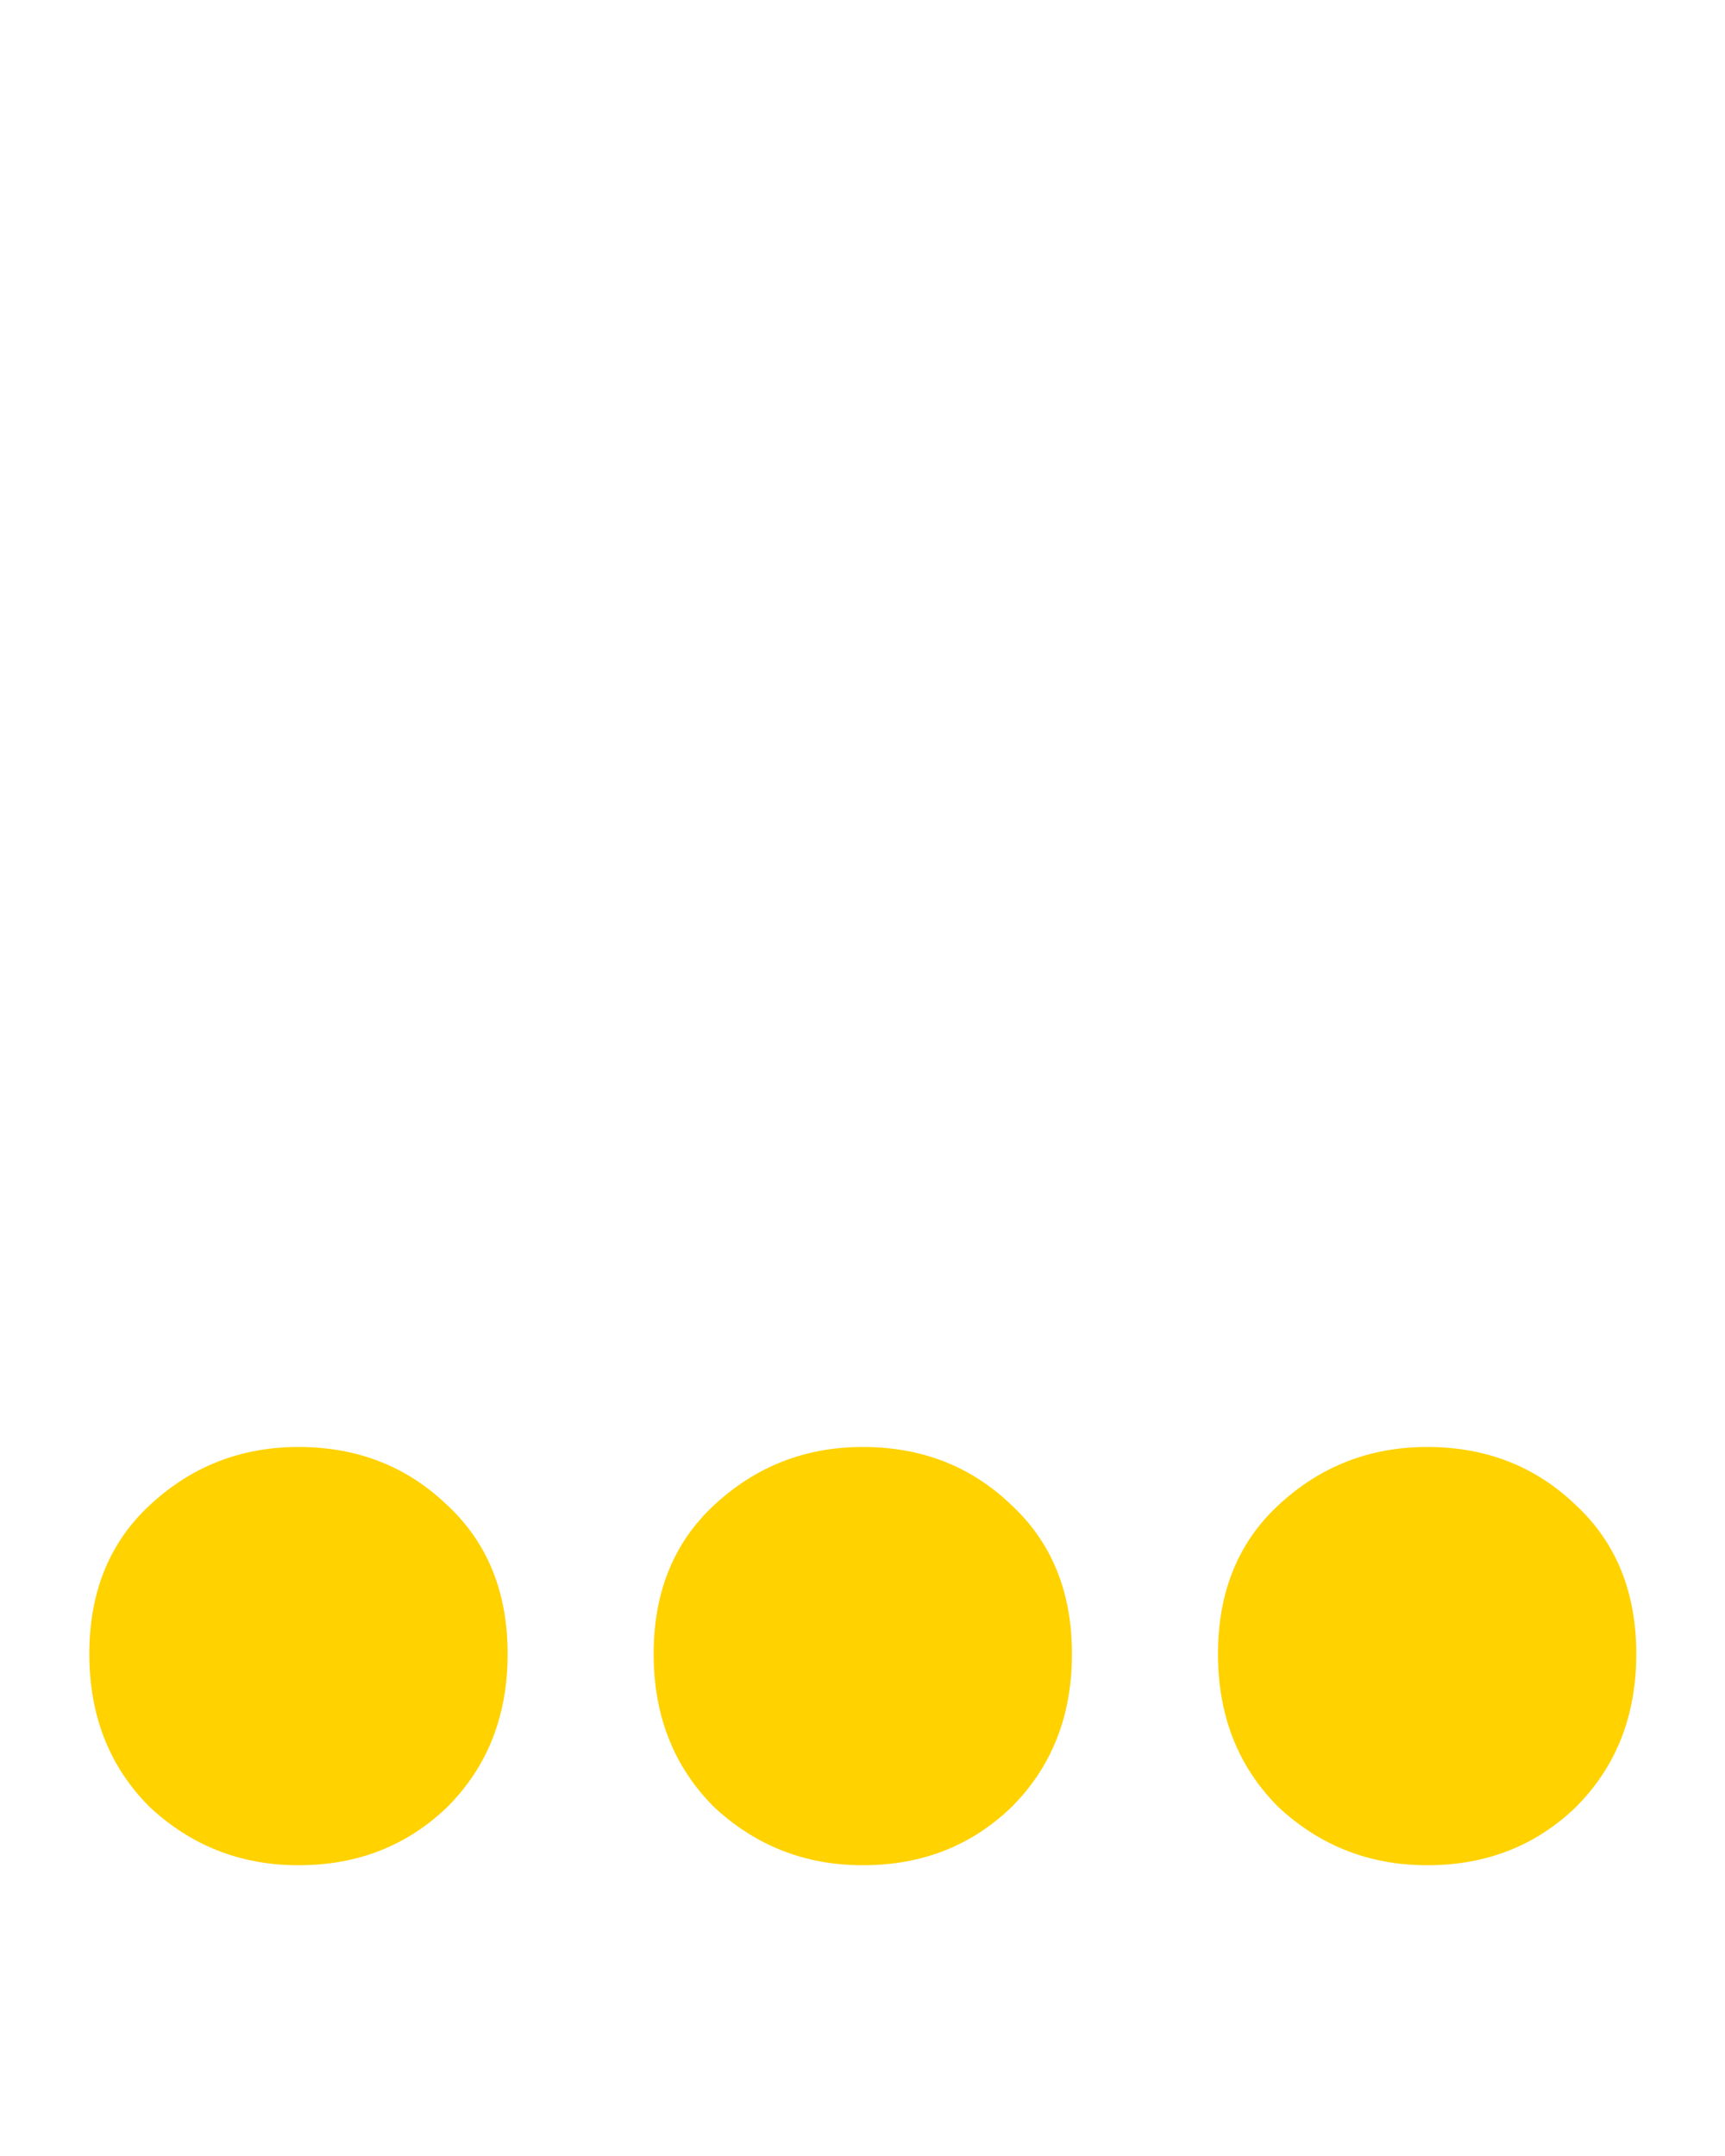 <?xml version="1.0" encoding="UTF-8"?> <svg xmlns="http://www.w3.org/2000/svg" width="28" height="35" viewBox="0 0 28 35" fill="none"><path d="M4.845 30.28C3.911 30.28 3.106 29.965 2.43 29.335C1.776 28.682 1.45 27.853 1.45 26.85C1.45 25.847 1.776 25.042 2.43 24.435C3.106 23.805 3.911 23.49 4.845 23.49C5.801 23.49 6.606 23.805 7.26 24.435C7.913 25.042 8.24 25.847 8.24 26.85C8.24 27.853 7.913 28.682 7.26 29.335C6.606 29.965 5.801 30.28 4.845 30.28ZM14.005 30.28C13.072 30.28 12.267 29.965 11.59 29.335C10.937 28.682 10.61 27.853 10.61 26.85C10.61 25.847 10.937 25.042 11.59 24.435C12.267 23.805 13.072 23.49 14.005 23.49C14.962 23.49 15.767 23.805 16.42 24.435C17.073 25.042 17.4 25.847 17.4 26.85C17.4 27.853 17.073 28.682 16.42 29.335C15.767 29.965 14.962 30.28 14.005 30.28ZM23.165 30.28C22.232 30.28 21.427 29.965 20.75 29.335C20.097 28.682 19.77 27.853 19.77 26.85C19.77 25.847 20.097 25.042 20.75 24.435C21.427 23.805 22.232 23.49 23.165 23.49C24.122 23.49 24.927 23.805 25.58 24.435C26.233 25.042 26.56 25.847 26.56 26.85C26.56 27.853 26.233 28.682 25.58 29.335C24.927 29.965 24.122 30.28 23.165 30.28Z" fill="#FFD200"></path></svg> 
